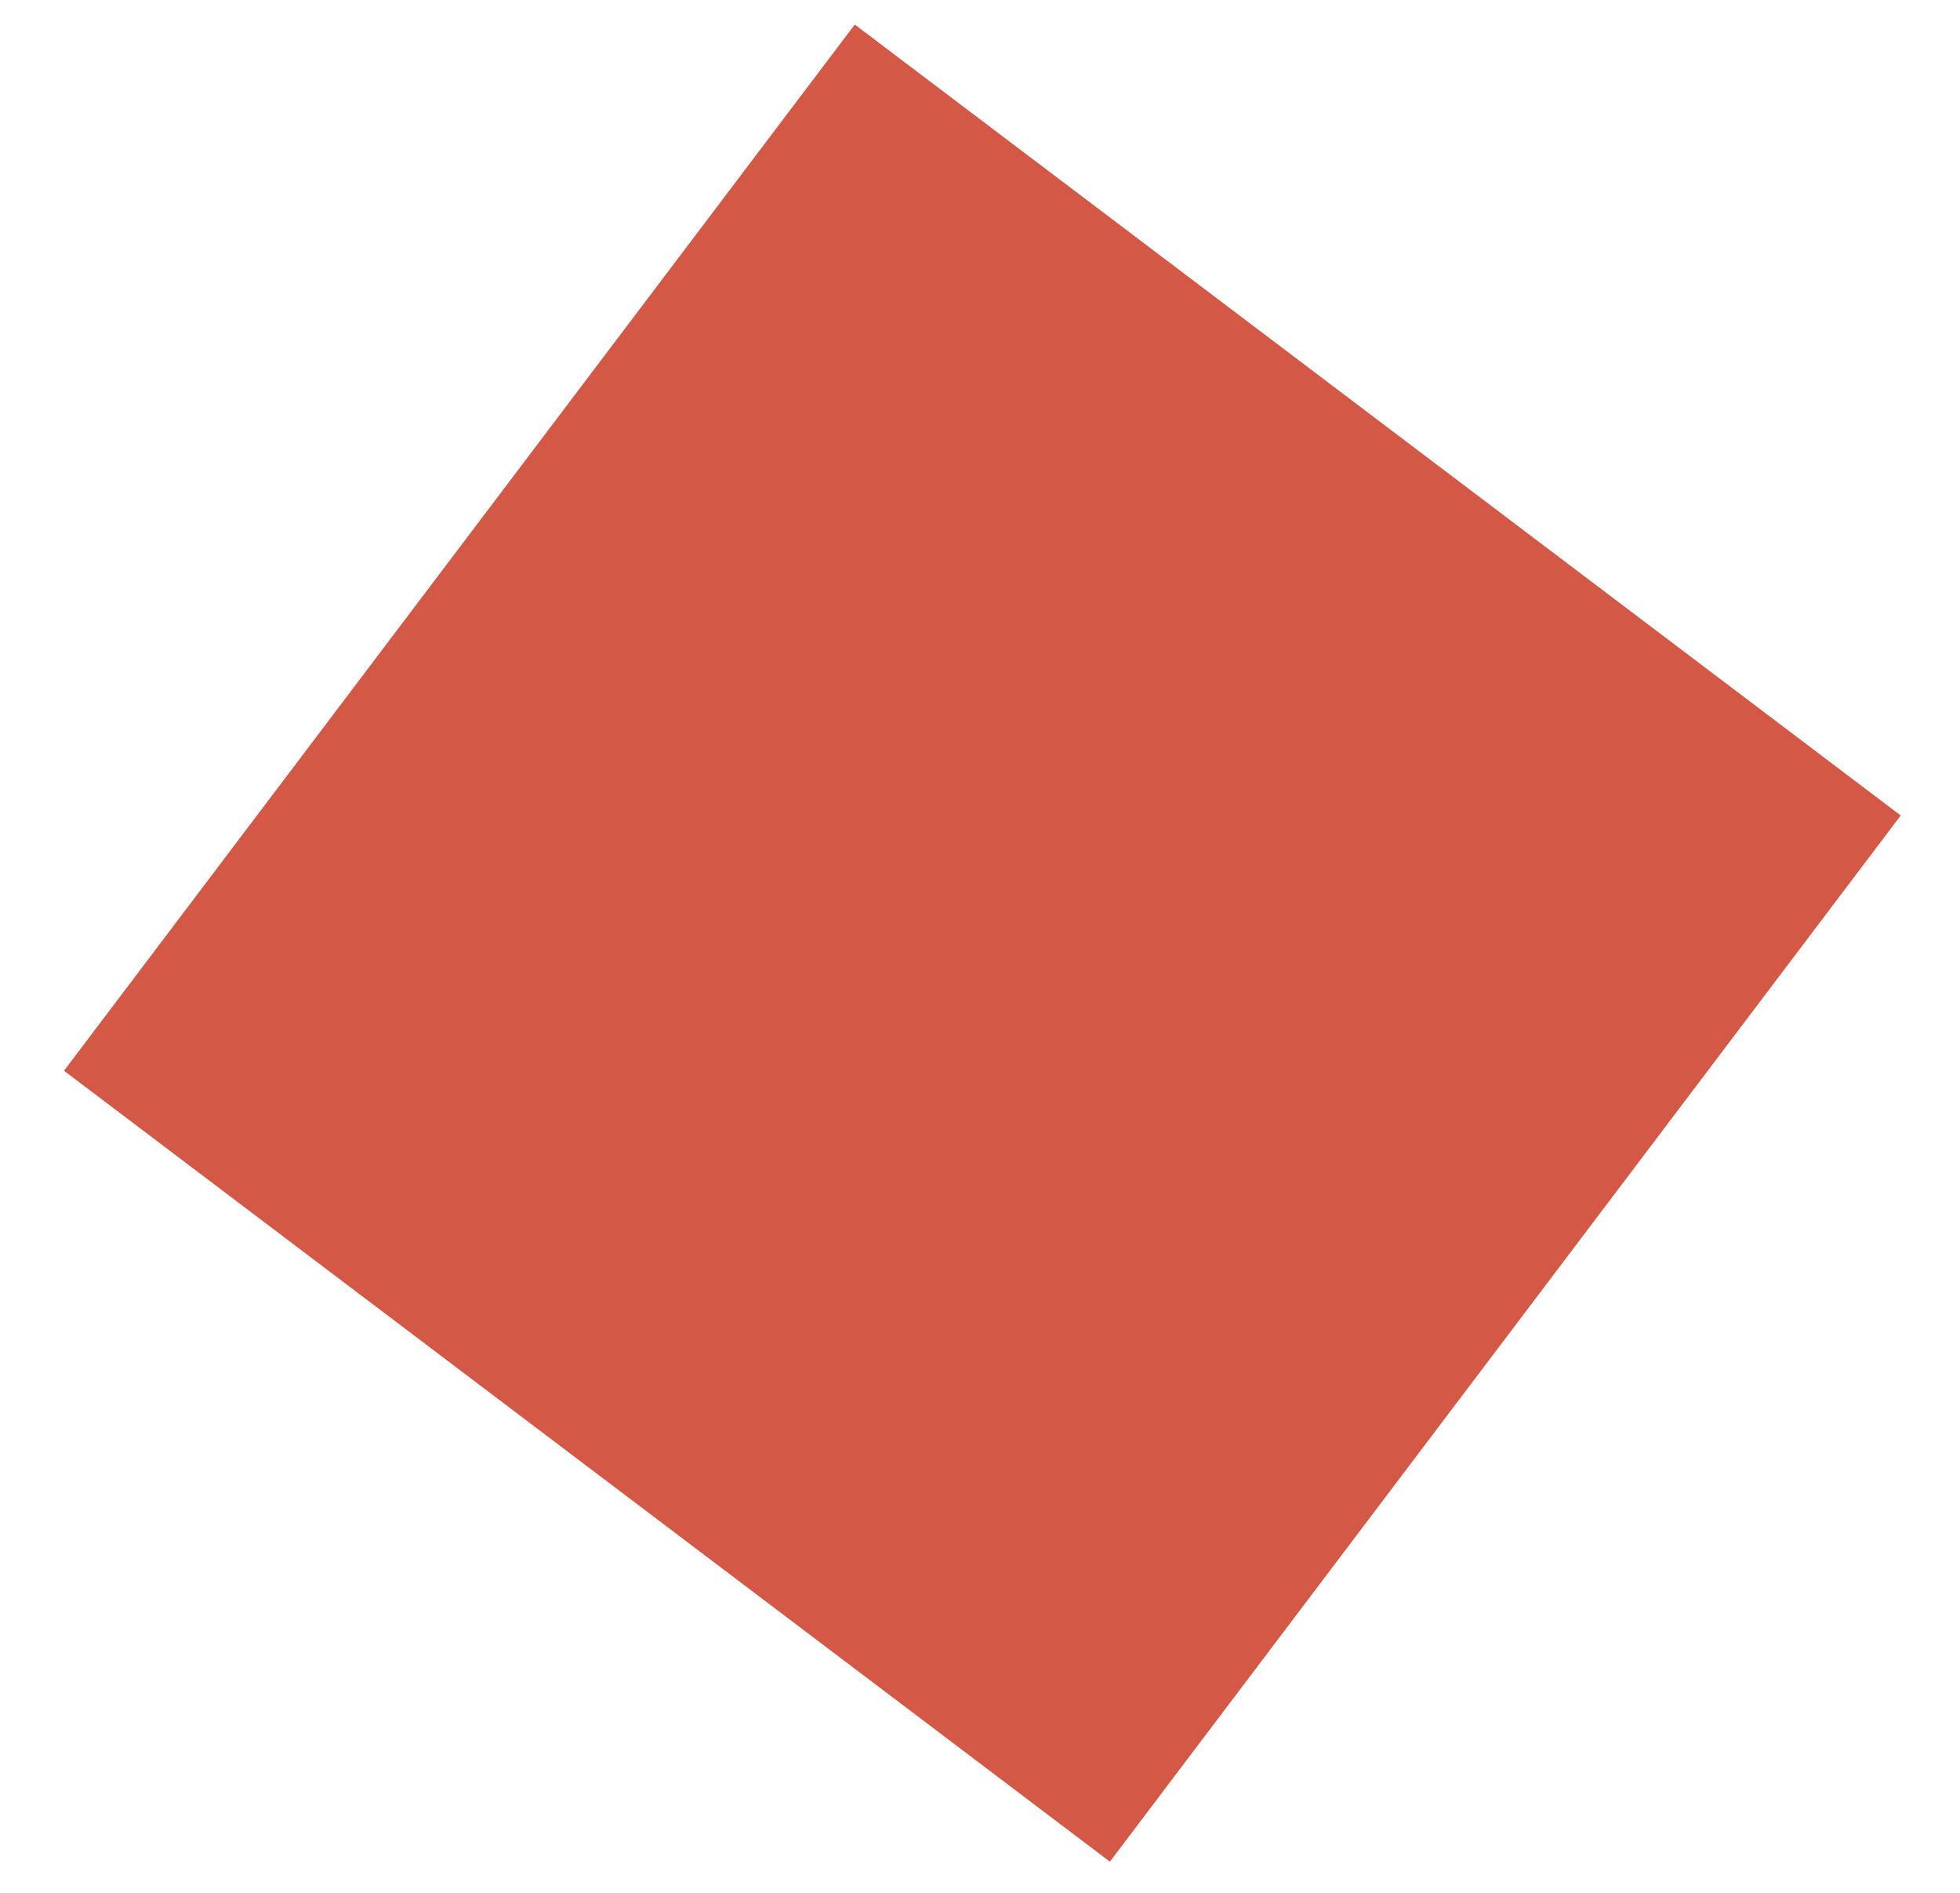 <?xml version="1.0" encoding="UTF-8"?> <svg xmlns="http://www.w3.org/2000/svg" width="29" height="28" viewBox="0 0 29 28" fill="none"> <path d="M16.422 27.539L28.123 12.063L12.647 0.363L0.947 15.839L16.422 27.539Z" fill="#D35946"></path> </svg> 